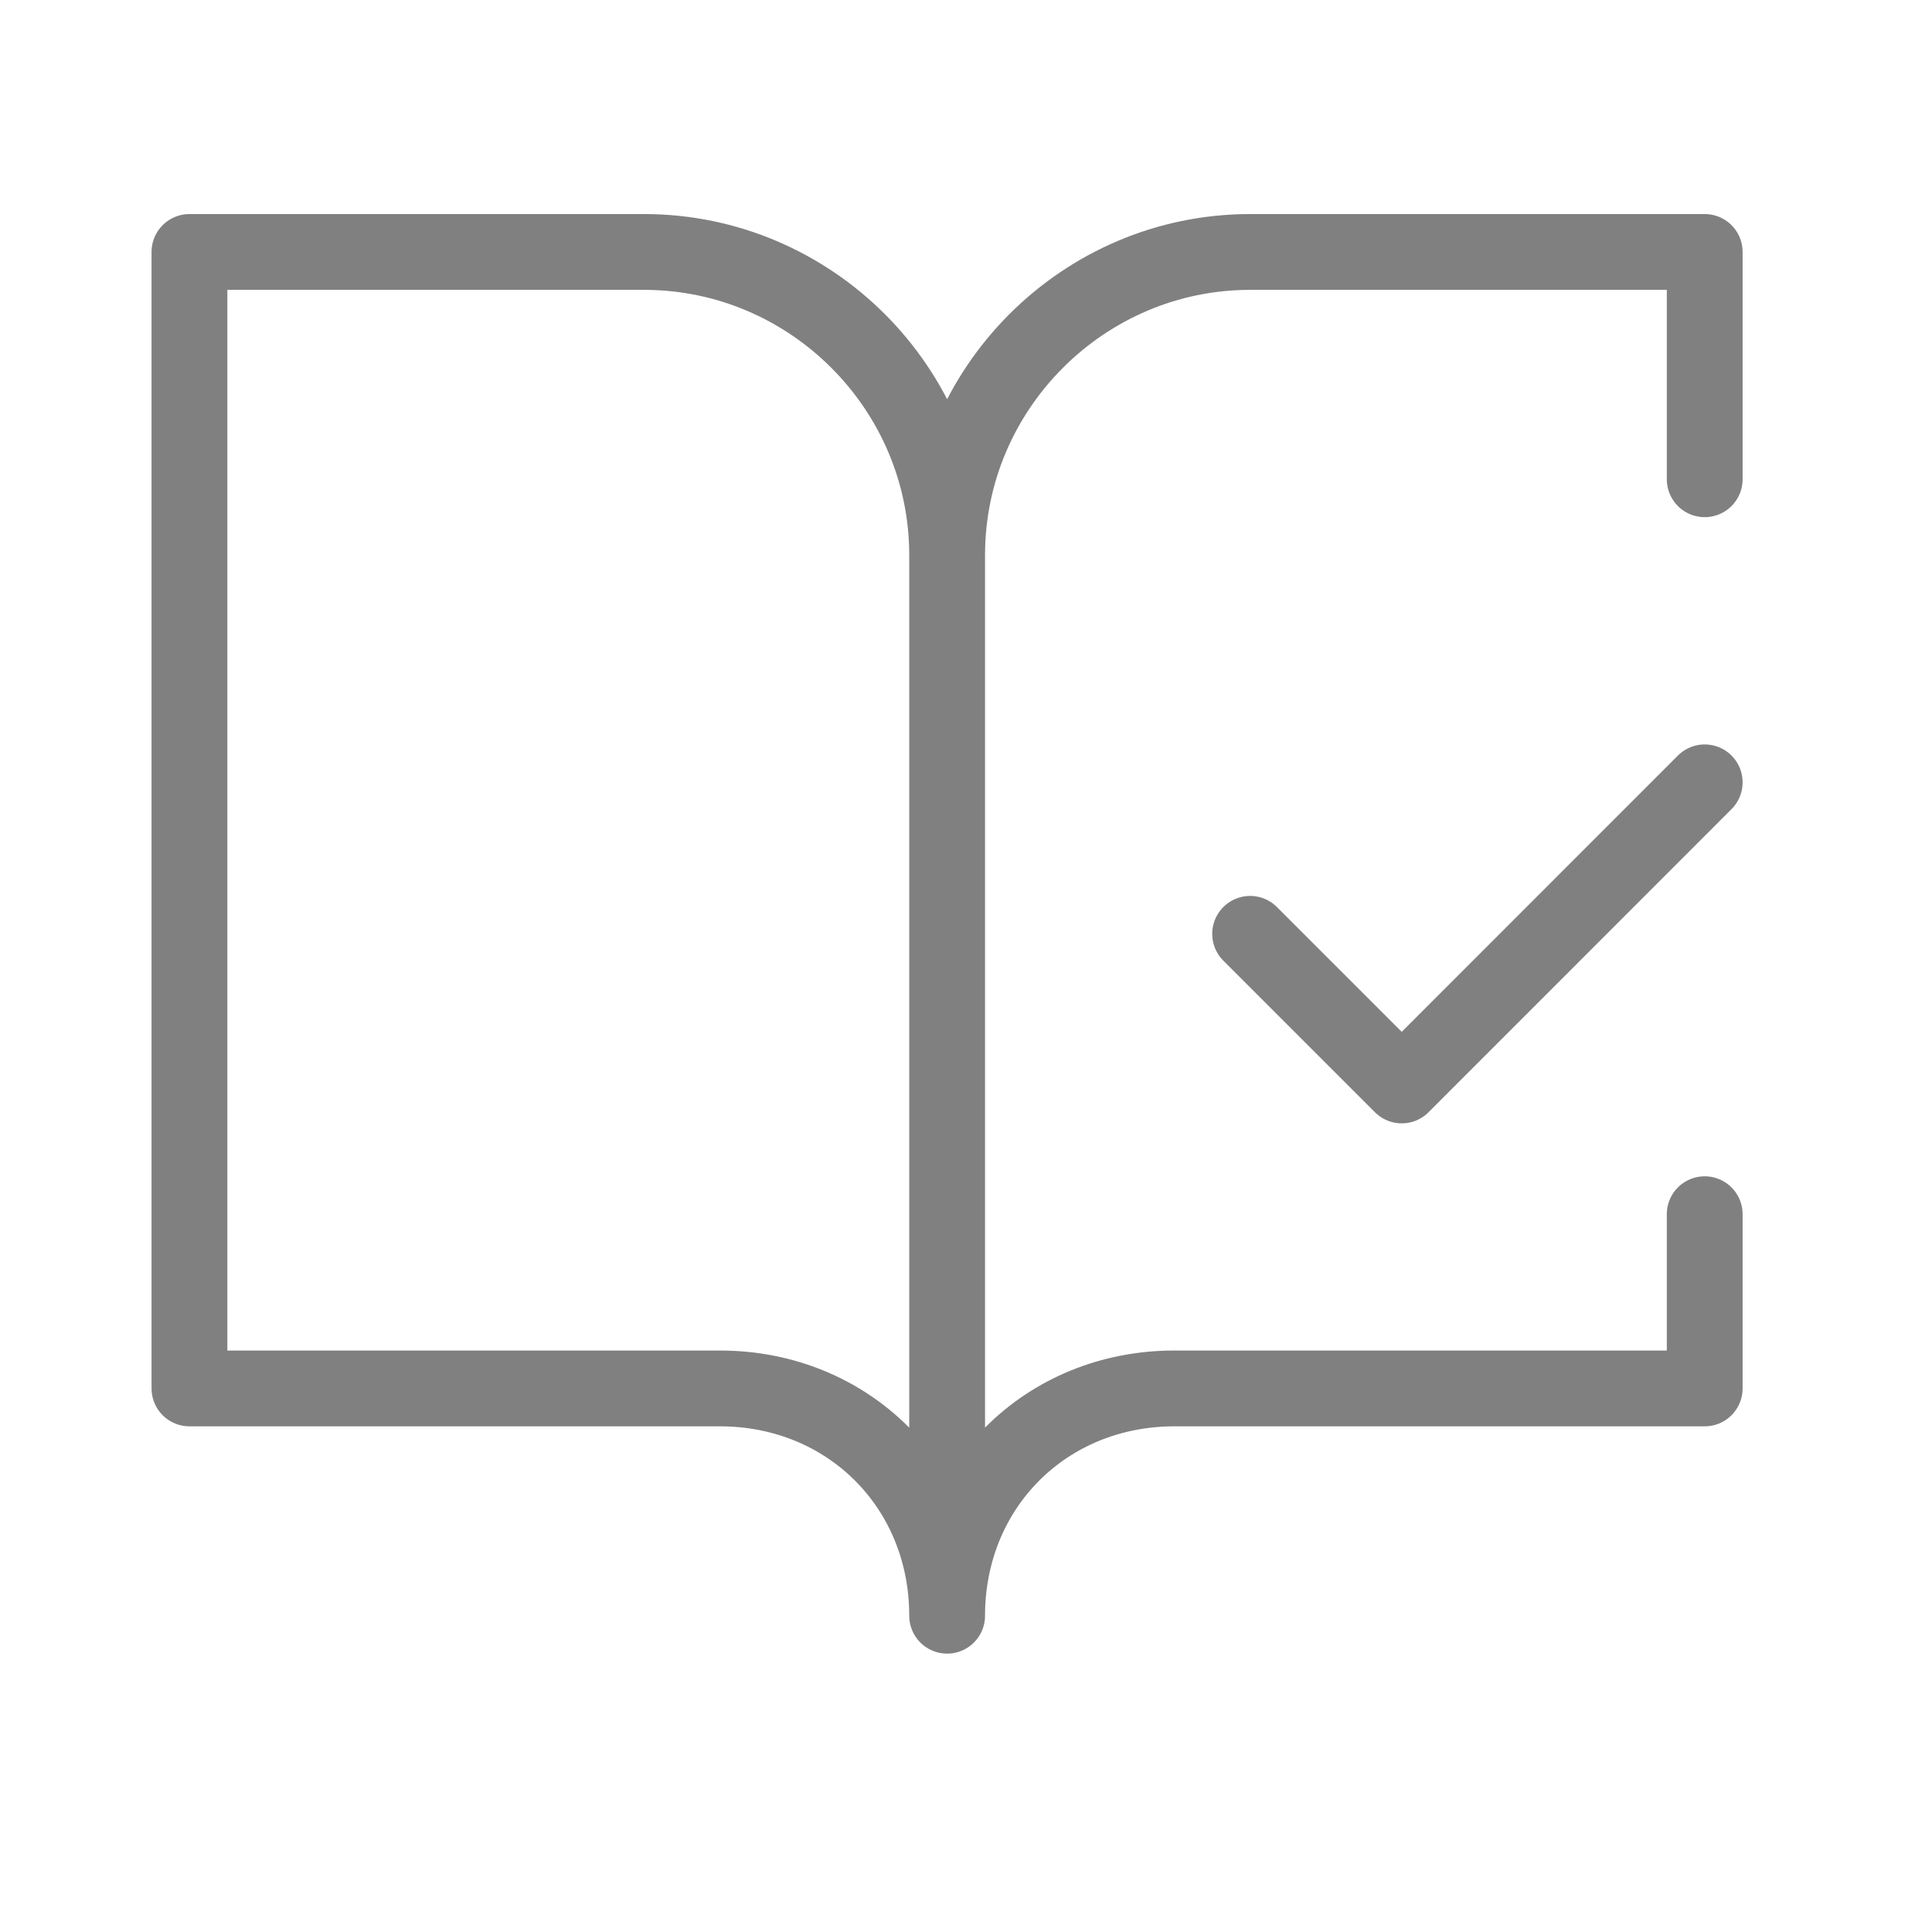 <svg xmlns="http://www.w3.org/2000/svg" width="17" height="17" viewBox="0 0 17 17" fill="none"><path d="M8.334 14.217C8.334 13.084 7.467 12.217 6.334 12.217H1.667V2.217H5.667C7.134 2.217 8.334 3.417 8.334 4.884M8.334 14.217V4.884M8.334 14.217C8.334 13.084 9.2 12.217 10.334 12.217H15V10.684M8.334 4.884C8.334 3.417 9.534 2.217 11 2.217H15V4.217M11 8.217L12.334 9.551L15 6.884" stroke="#808080" stroke-width="0.667" stroke-linecap="round" stroke-linejoin="round"></path></svg>
